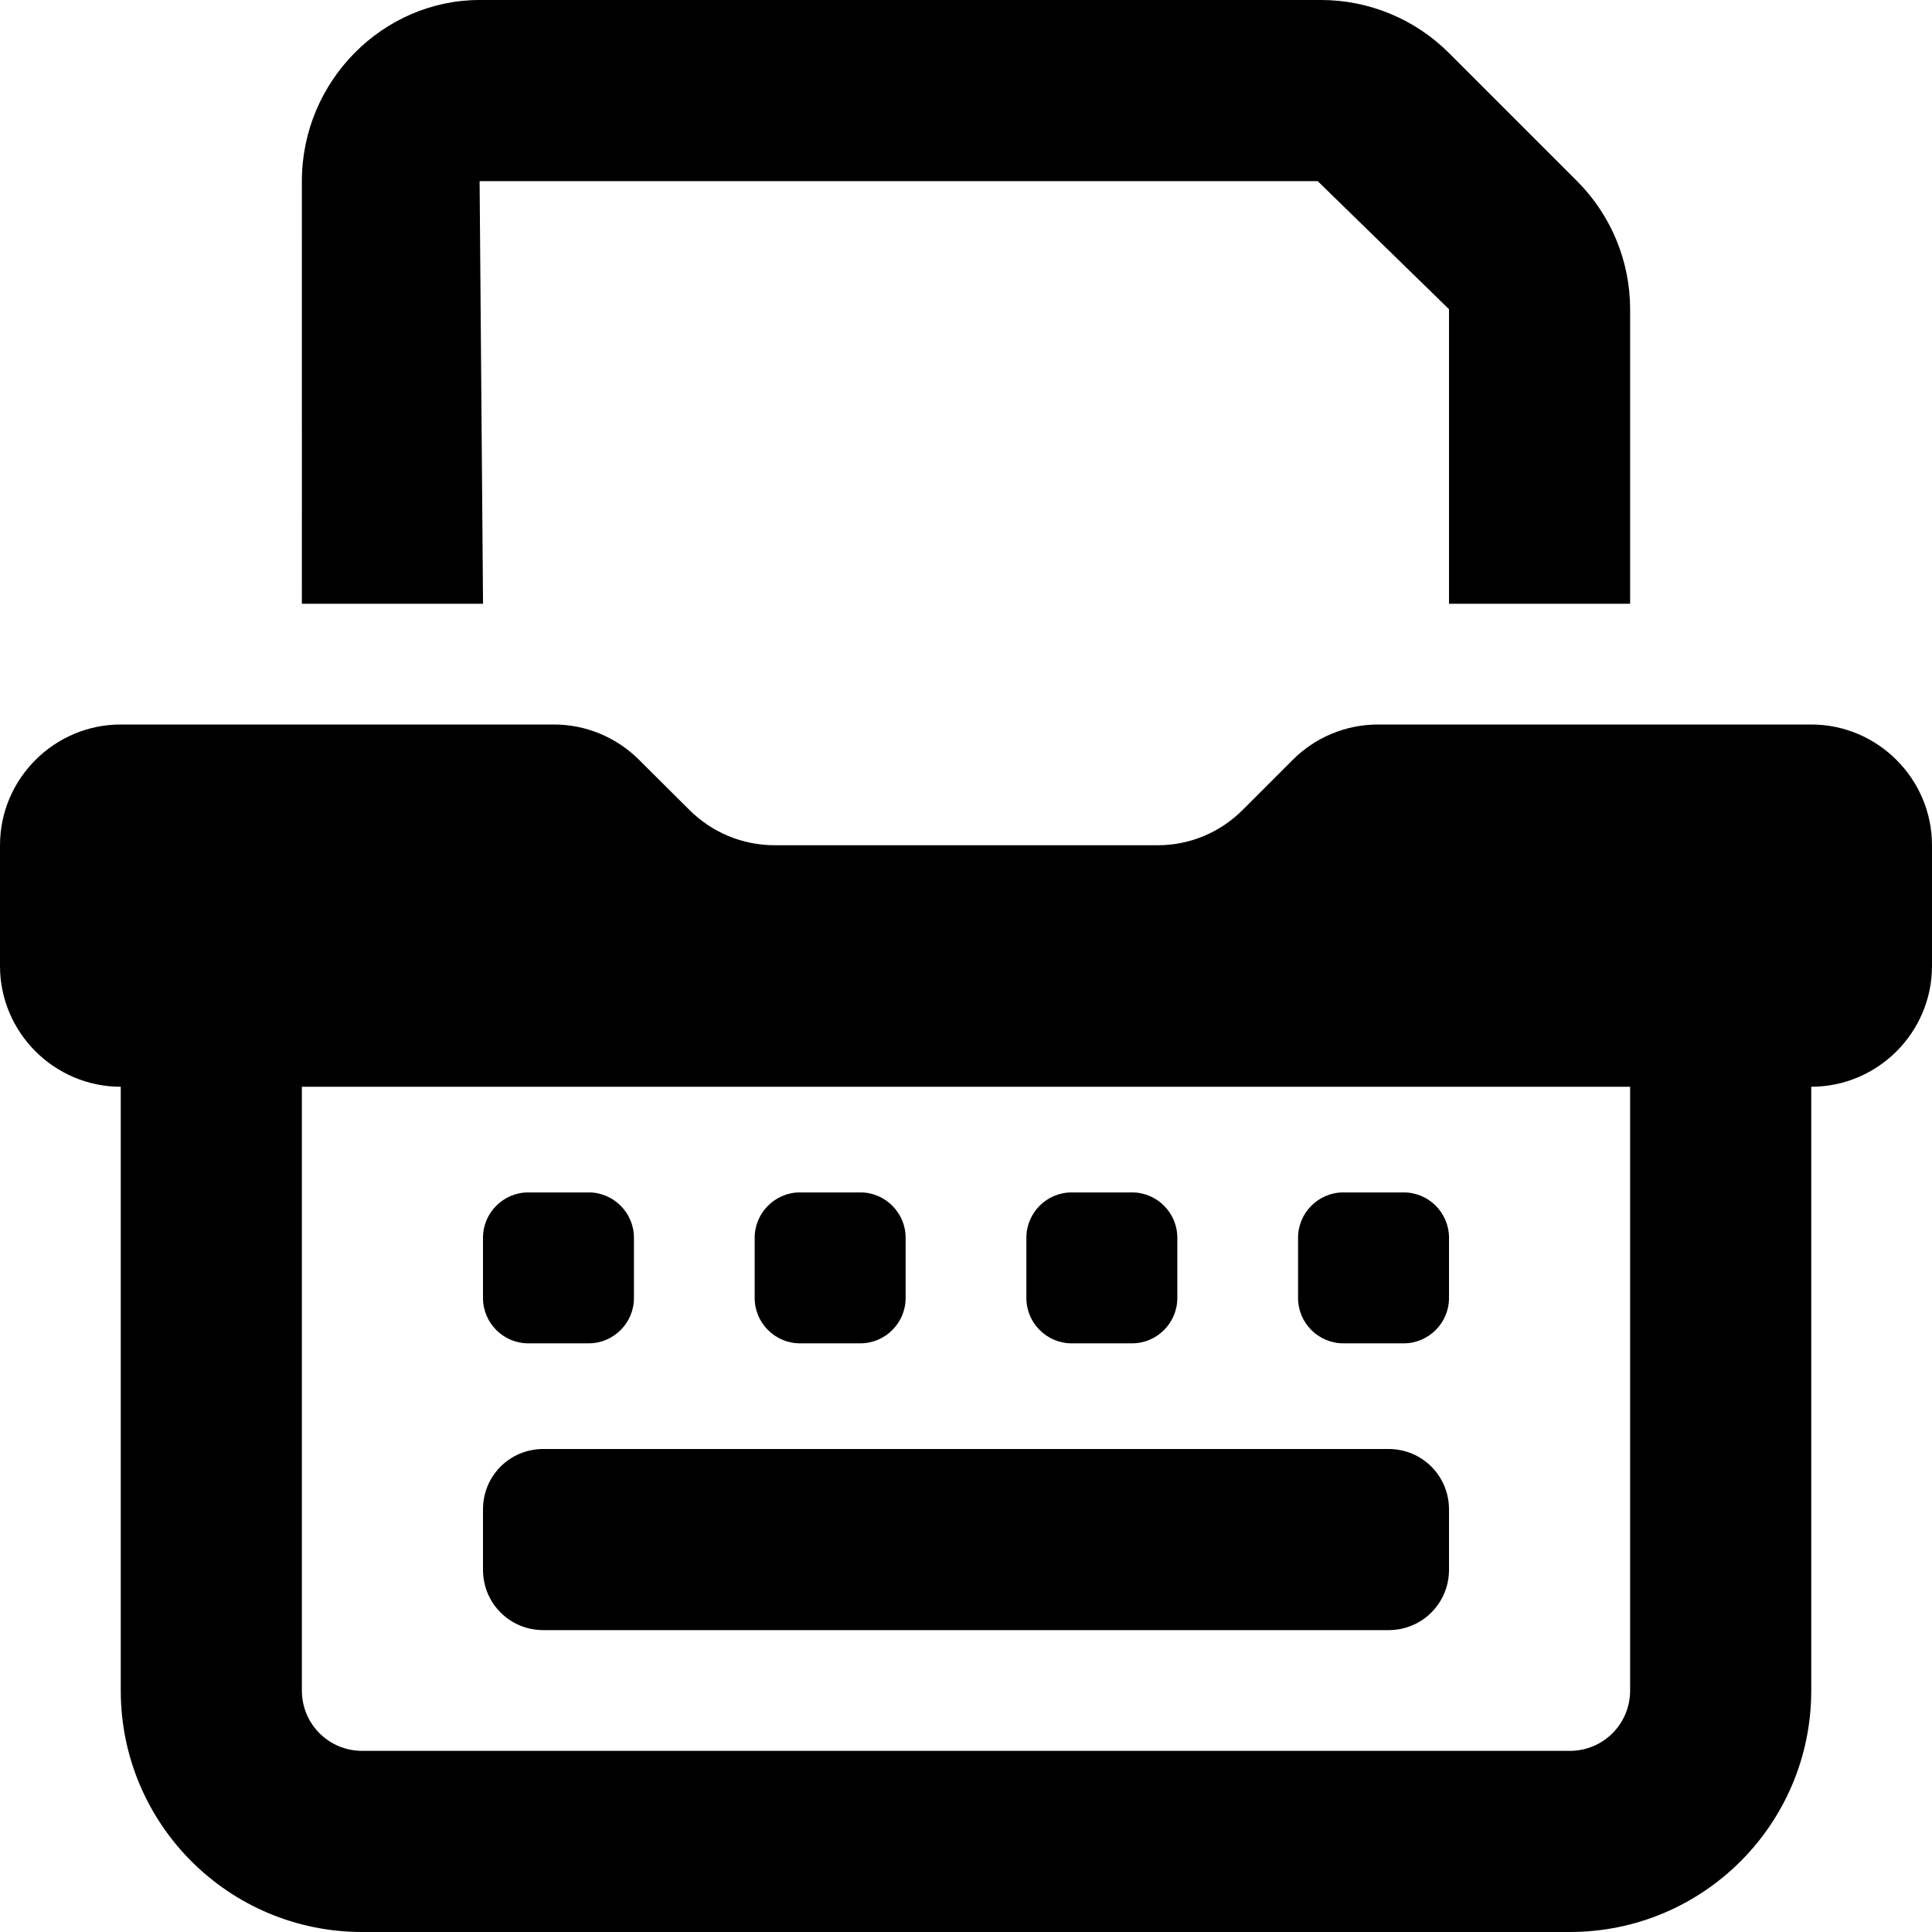 <svg xmlns="http://www.w3.org/2000/svg" viewBox="0 0 512 512"><!--! Font Awesome Pro 6.0.0-alpha3 by @fontawesome - https://fontawesome.com License - https://fontawesome.com/license (Commercial License) --><path d="M356 356h16c6.6 0 12-5.4 12-12v-16c0-6.6-5.4-12-12-12h-16c-6.6 0-12 5.4-12 12v16C344 350.6 349.4 356 356 356zM212 356h16c6.6 0 12-5.4 12-12v-16c0-6.6-5.4-12-12-12h-16c-6.6 0-12 5.4-12 12v16C200 350.6 205.4 356 212 356zM284 356h16c6.6 0 12-5.4 12-12v-16c0-6.6-5.4-12-12-12h-16c-6.6 0-12 5.4-12 12v16C272 350.6 277.4 356 284 356zM140 356h16c6.6 0 12-5.4 12-12v-16c0-6.6-5.4-12-12-12h-16C133.4 316 128 321.4 128 328v16C128 350.6 133.4 356 140 356zM144 432h224c8.875 0 16-7.125 16-16v-16c0-8.875-7.125-16-16-16h-224C135.1 384 128 391.1 128 400V416C128 424.9 135.1 432 144 432zM480 192h-114.8c-8.5 0-16.62 3.375-22.62 9.375l-13.25 13.25C323.4 220.6 315.3 224 306.8 224h-101.5c-8.5 0-16.62-3.375-22.62-9.375L169.4 201.4C163.4 195.4 155.3 192 146.8 192H32C14.38 192 0 206.4 0 224v32c0 17.62 14.38 32 32 32v160c0 35.38 28.62 64 64 64h320c35.38 0 64-28.62 64-64V288c17.62 0 32-14.38 32-32V224C512 206.4 497.6 192 480 192zM432 448c0 8.875-7.125 16-16 16H96c-8.875 0-16-7.125-16-16V288h352V448zM127.1 48h222.1L384 81.94V160h48V81.94c0-12.73-5.057-24.94-14.06-33.94l-33.94-33.94C375 5.057 362.8 0 350.1 0H127.1C101.5 0 80.01 21.48 80 47.98l.004 82.28C80 130.3 80 160 80 160h48.01L127.1 48z"/></svg>